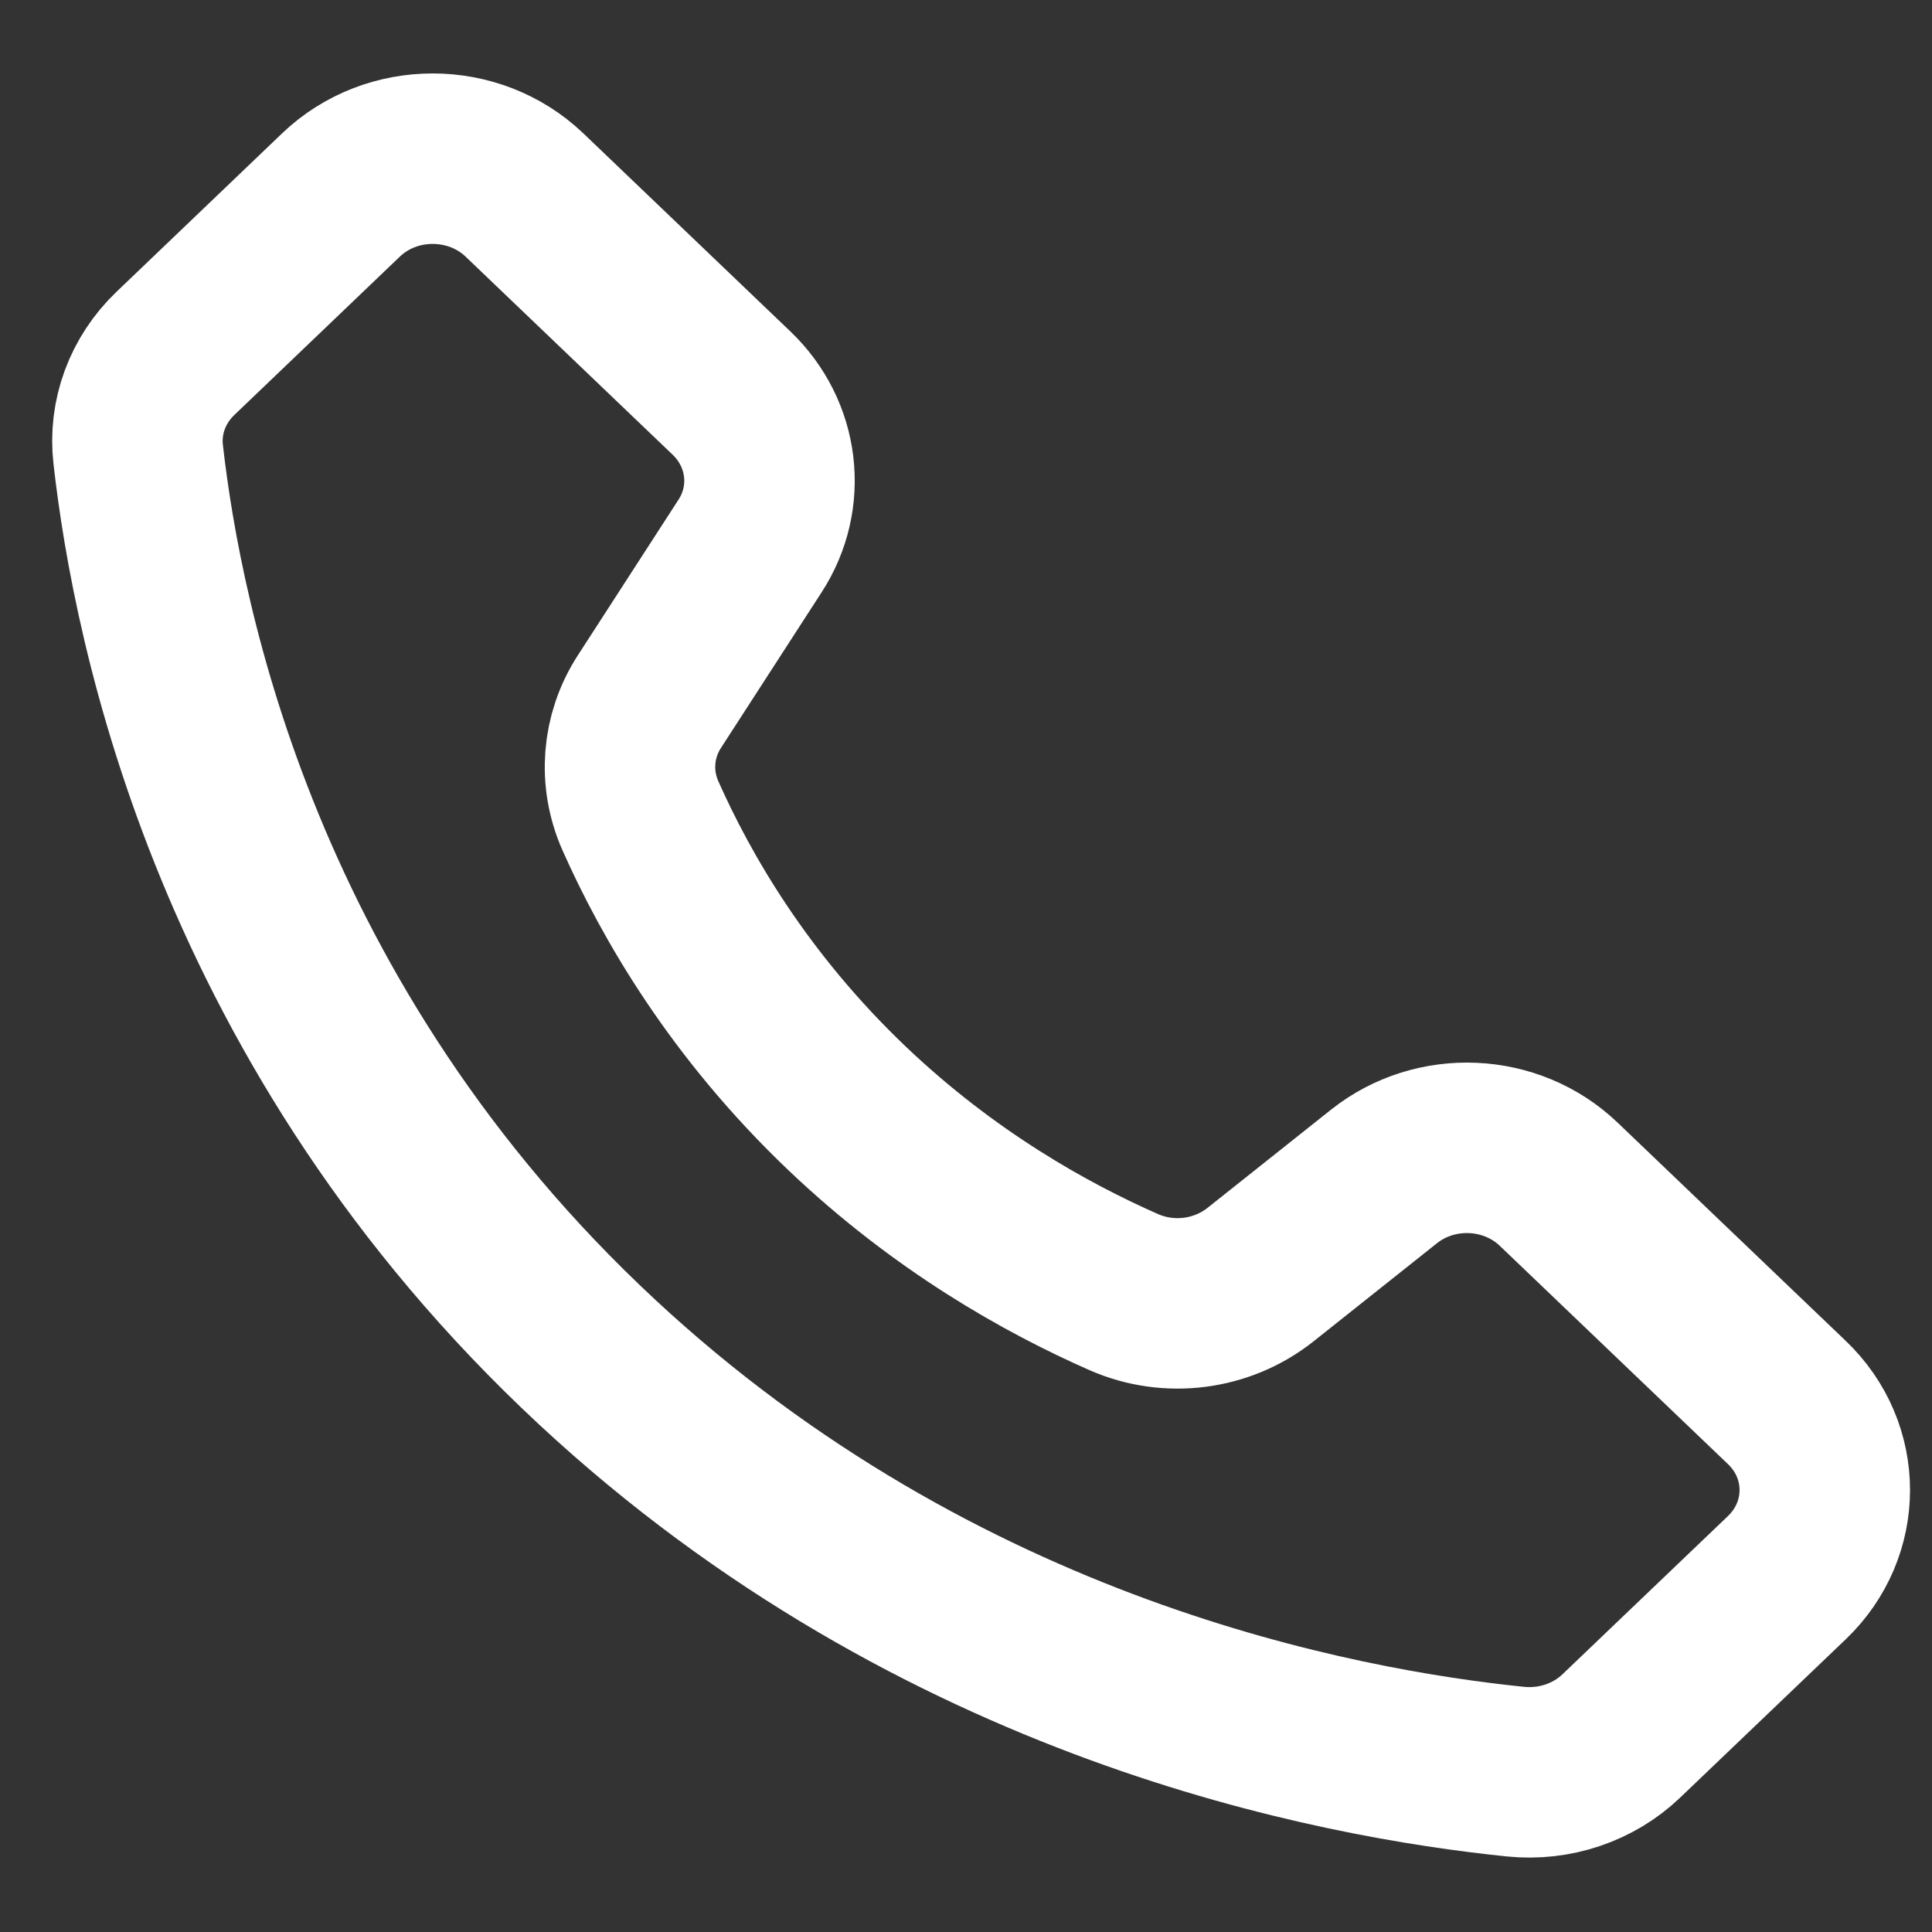 <svg width="17" height="17" viewBox="0 0 17 17" fill="none" xmlns="http://www.w3.org/2000/svg">
<rect x="0" y="0" width="17" height="17" fill="#333333" stroke="none"/>
<path d="M15.723 13.882L14.265 15.276C14.021 15.509 13.679 15.624 13.335 15.589C11.776 15.429 8.272 14.791 5.254 11.985C2.09 9.043 1.387 5.509 1.216 3.999C1.178 3.67 1.299 3.344 1.543 3.11L3.001 1.715C3.446 1.29 4.168 1.29 4.614 1.715L6.437 3.459C6.811 3.817 6.879 4.374 6.6 4.804L5.714 6.174C5.518 6.477 5.49 6.851 5.635 7.178C5.948 7.882 6.499 8.845 7.46 9.759C8.312 10.568 9.199 11.066 9.887 11.369C10.286 11.545 10.753 11.484 11.091 11.216C11.453 10.928 11.816 10.64 12.179 10.351C12.632 9.992 13.297 10.021 13.714 10.419L15.722 12.34C16.168 12.765 16.168 13.456 15.723 13.882Z" stroke="white" stroke-width="1.5" stroke-miterlimit="10"/>
</svg>
